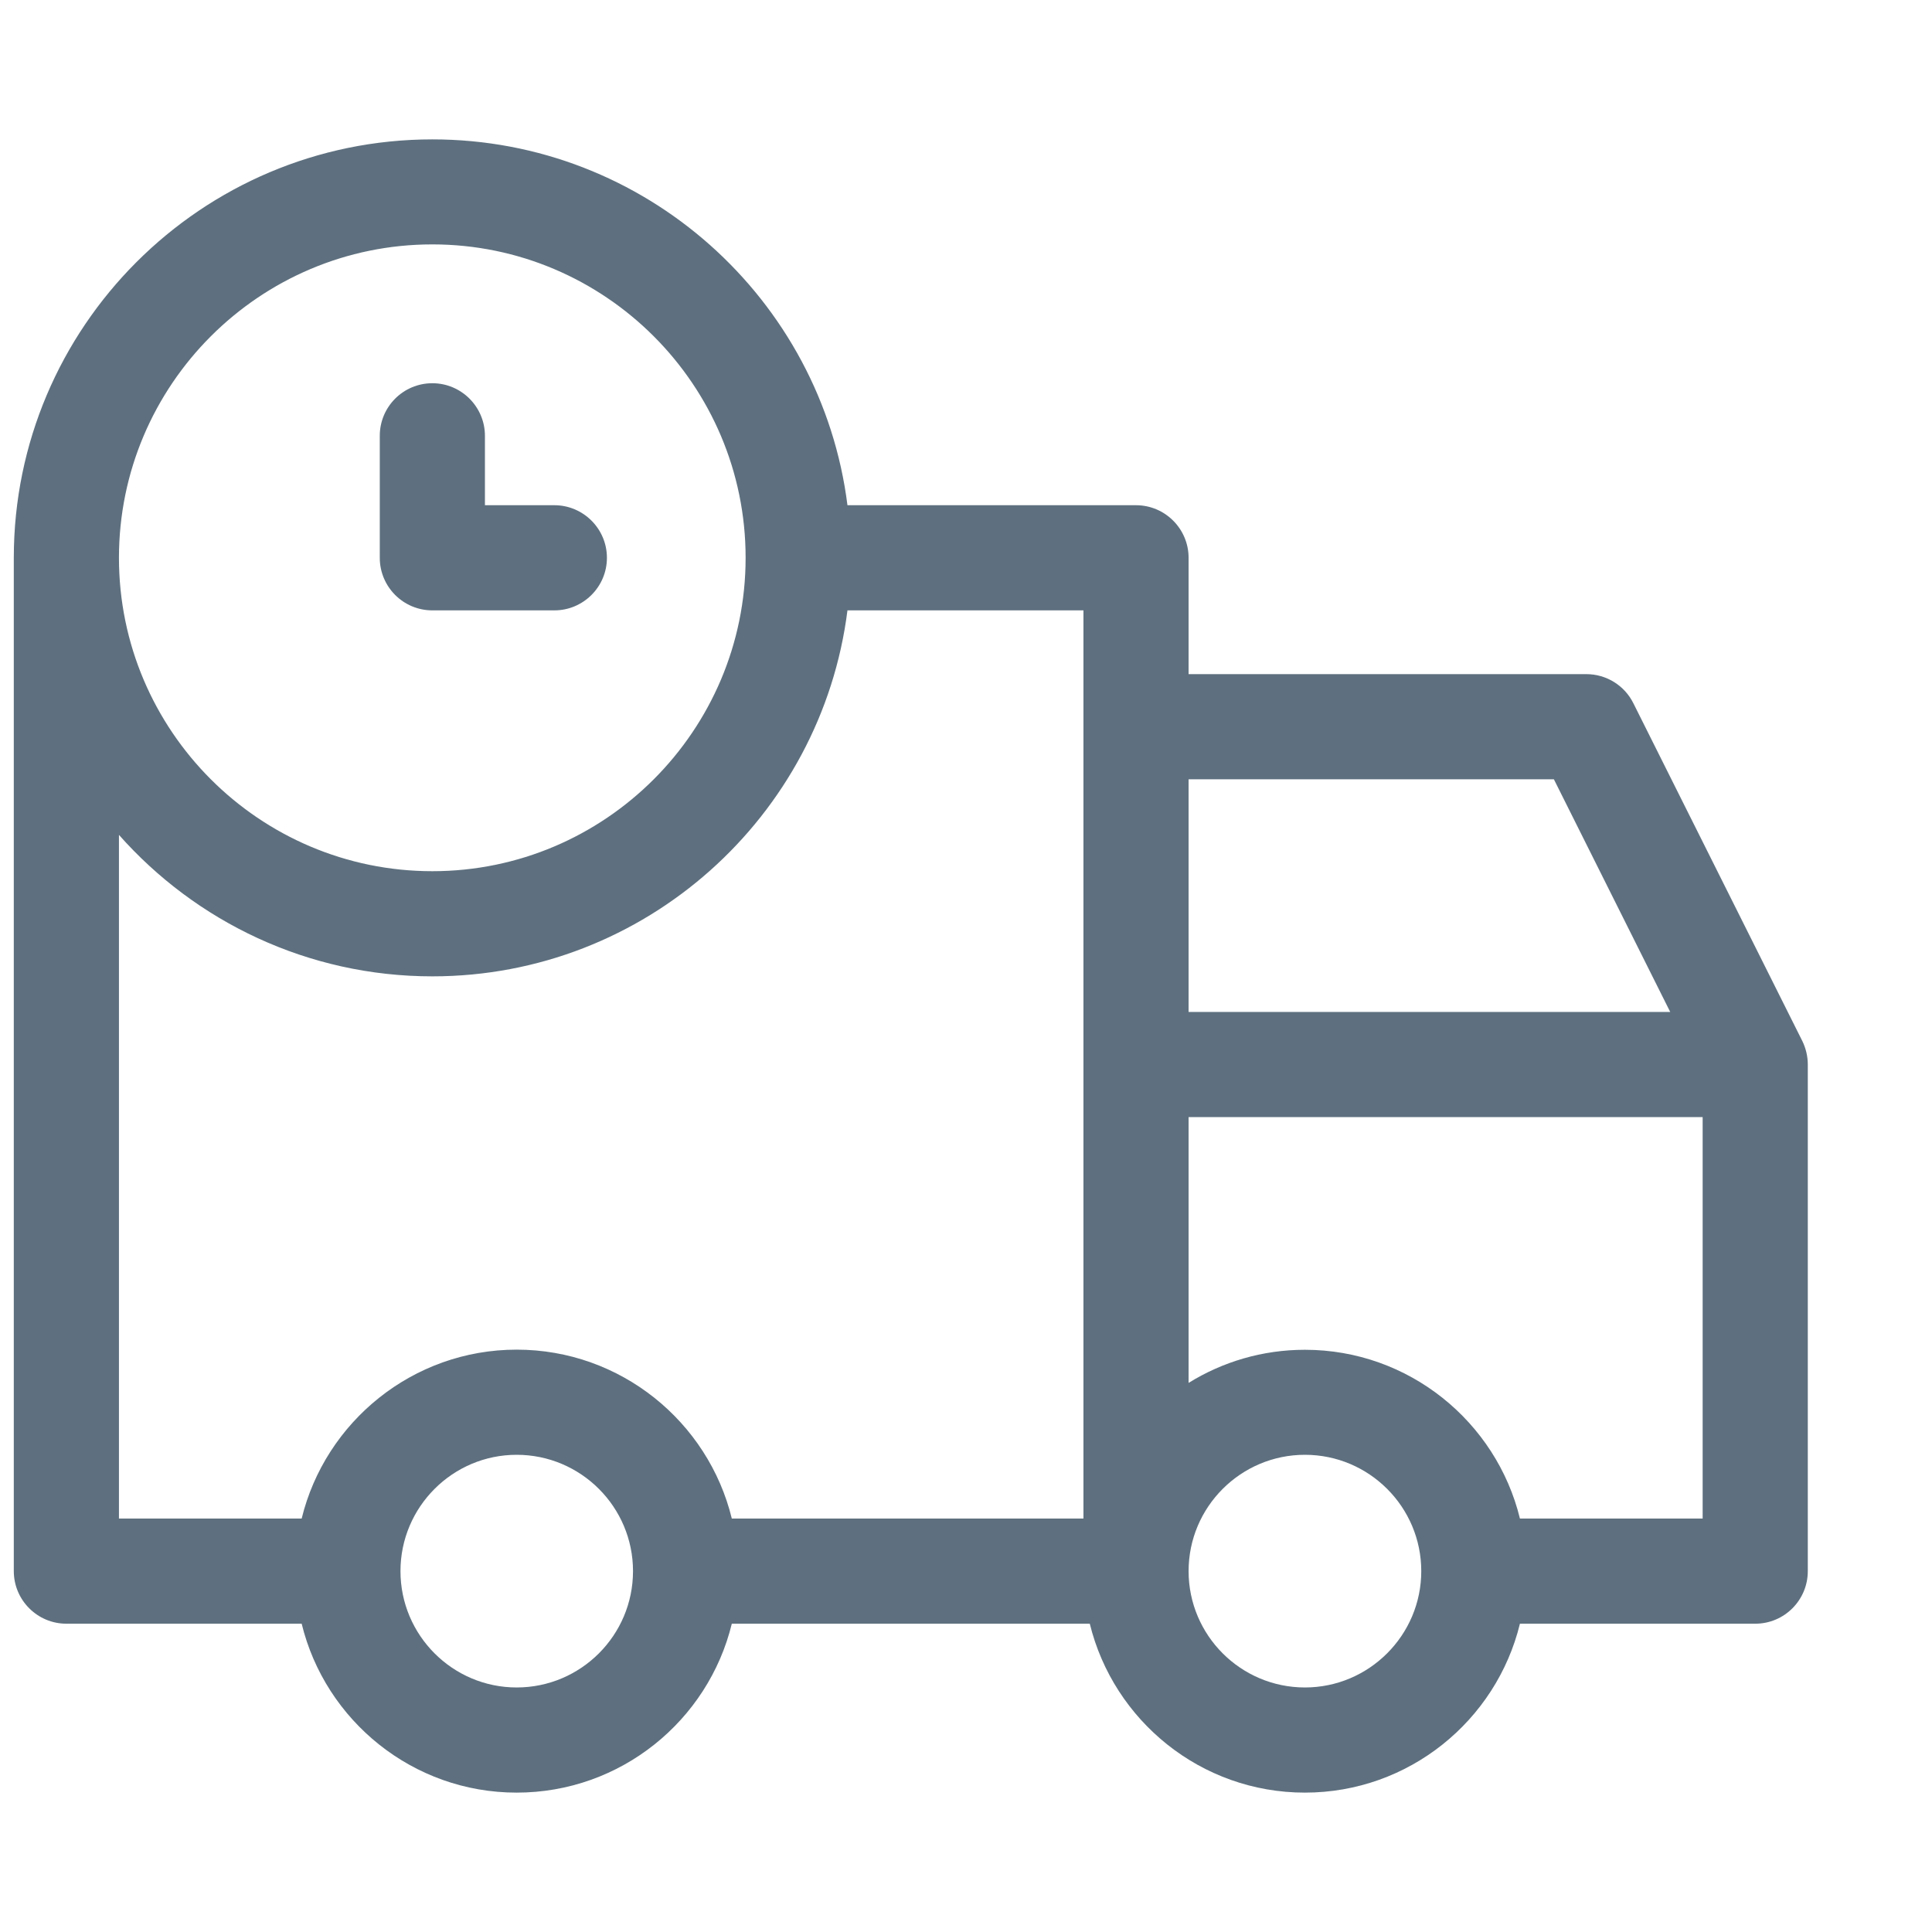 <svg width="14" height="14" viewBox="0 0 14 14" fill="none" xmlns="http://www.w3.org/2000/svg">
<g clip-path="url(#clip0_195_255)">
<path d="M13.06 7.543L11.836 5.096C11.772 4.967 11.64 4.885 11.495 4.885H8.613V4.042C8.613 3.832 8.442 3.661 8.232 3.661H6.141C5.953 2.168 4.676 1.01 3.133 1.01C1.46 1.01 0.1 2.37 0.1 4.042V11.385C0.1 11.595 0.271 11.766 0.481 11.766H2.186C2.357 12.468 2.991 12.99 3.744 12.99C4.498 12.99 5.132 12.468 5.303 11.766H7.897C8.069 12.468 8.702 12.99 9.456 12.99C10.209 12.99 10.843 12.468 11.014 11.766H12.719C12.93 11.766 13.1 11.595 13.1 11.385V7.714C13.1 7.655 13.086 7.596 13.06 7.543ZM3.133 1.771C4.385 1.771 5.403 2.79 5.403 4.042C5.403 5.294 4.385 6.313 3.133 6.313C1.88 6.313 0.862 5.294 0.862 4.042C0.862 2.79 1.88 1.771 3.133 1.771ZM3.744 12.228C3.28 12.228 2.902 11.85 2.902 11.385C2.902 10.92 3.28 10.542 3.744 10.542C4.209 10.542 4.587 10.92 4.587 11.385C4.587 11.85 4.209 12.228 3.744 12.228ZM7.851 11.004H5.303C5.132 10.303 4.498 9.78 3.744 9.78C2.991 9.78 2.357 10.303 2.186 11.004H0.862V6.05C1.418 6.678 2.23 7.075 3.133 7.075C4.676 7.075 5.953 5.916 6.141 4.423H7.851V11.004ZM8.613 5.647H11.26L12.103 7.333H8.613V5.647ZM9.456 12.228C8.991 12.228 8.613 11.85 8.613 11.385C8.613 10.92 8.991 10.542 9.456 10.542C9.921 10.542 10.299 10.92 10.299 11.385C10.299 11.85 9.92 12.228 9.456 12.228ZM12.338 11.004H11.014C10.843 10.303 10.209 9.781 9.456 9.781C9.147 9.781 8.858 9.869 8.613 10.021V8.095H12.338V11.004Z" fill="#5E707F"/>
<path d="M4.017 3.661H3.514V3.158C3.514 2.948 3.343 2.777 3.133 2.777C2.922 2.777 2.752 2.948 2.752 3.158V4.042C2.752 4.252 2.922 4.423 3.133 4.423H4.017C4.227 4.423 4.398 4.252 4.398 4.042C4.398 3.832 4.227 3.661 4.017 3.661Z" fill="#5E707F"/>
</g>
<defs>
<clipPath id="clip0_195_255">
<rect width="13" height="13" fill="white" transform="translate(0.1 0.5)"/>
</clipPath>
</defs>
</svg>
